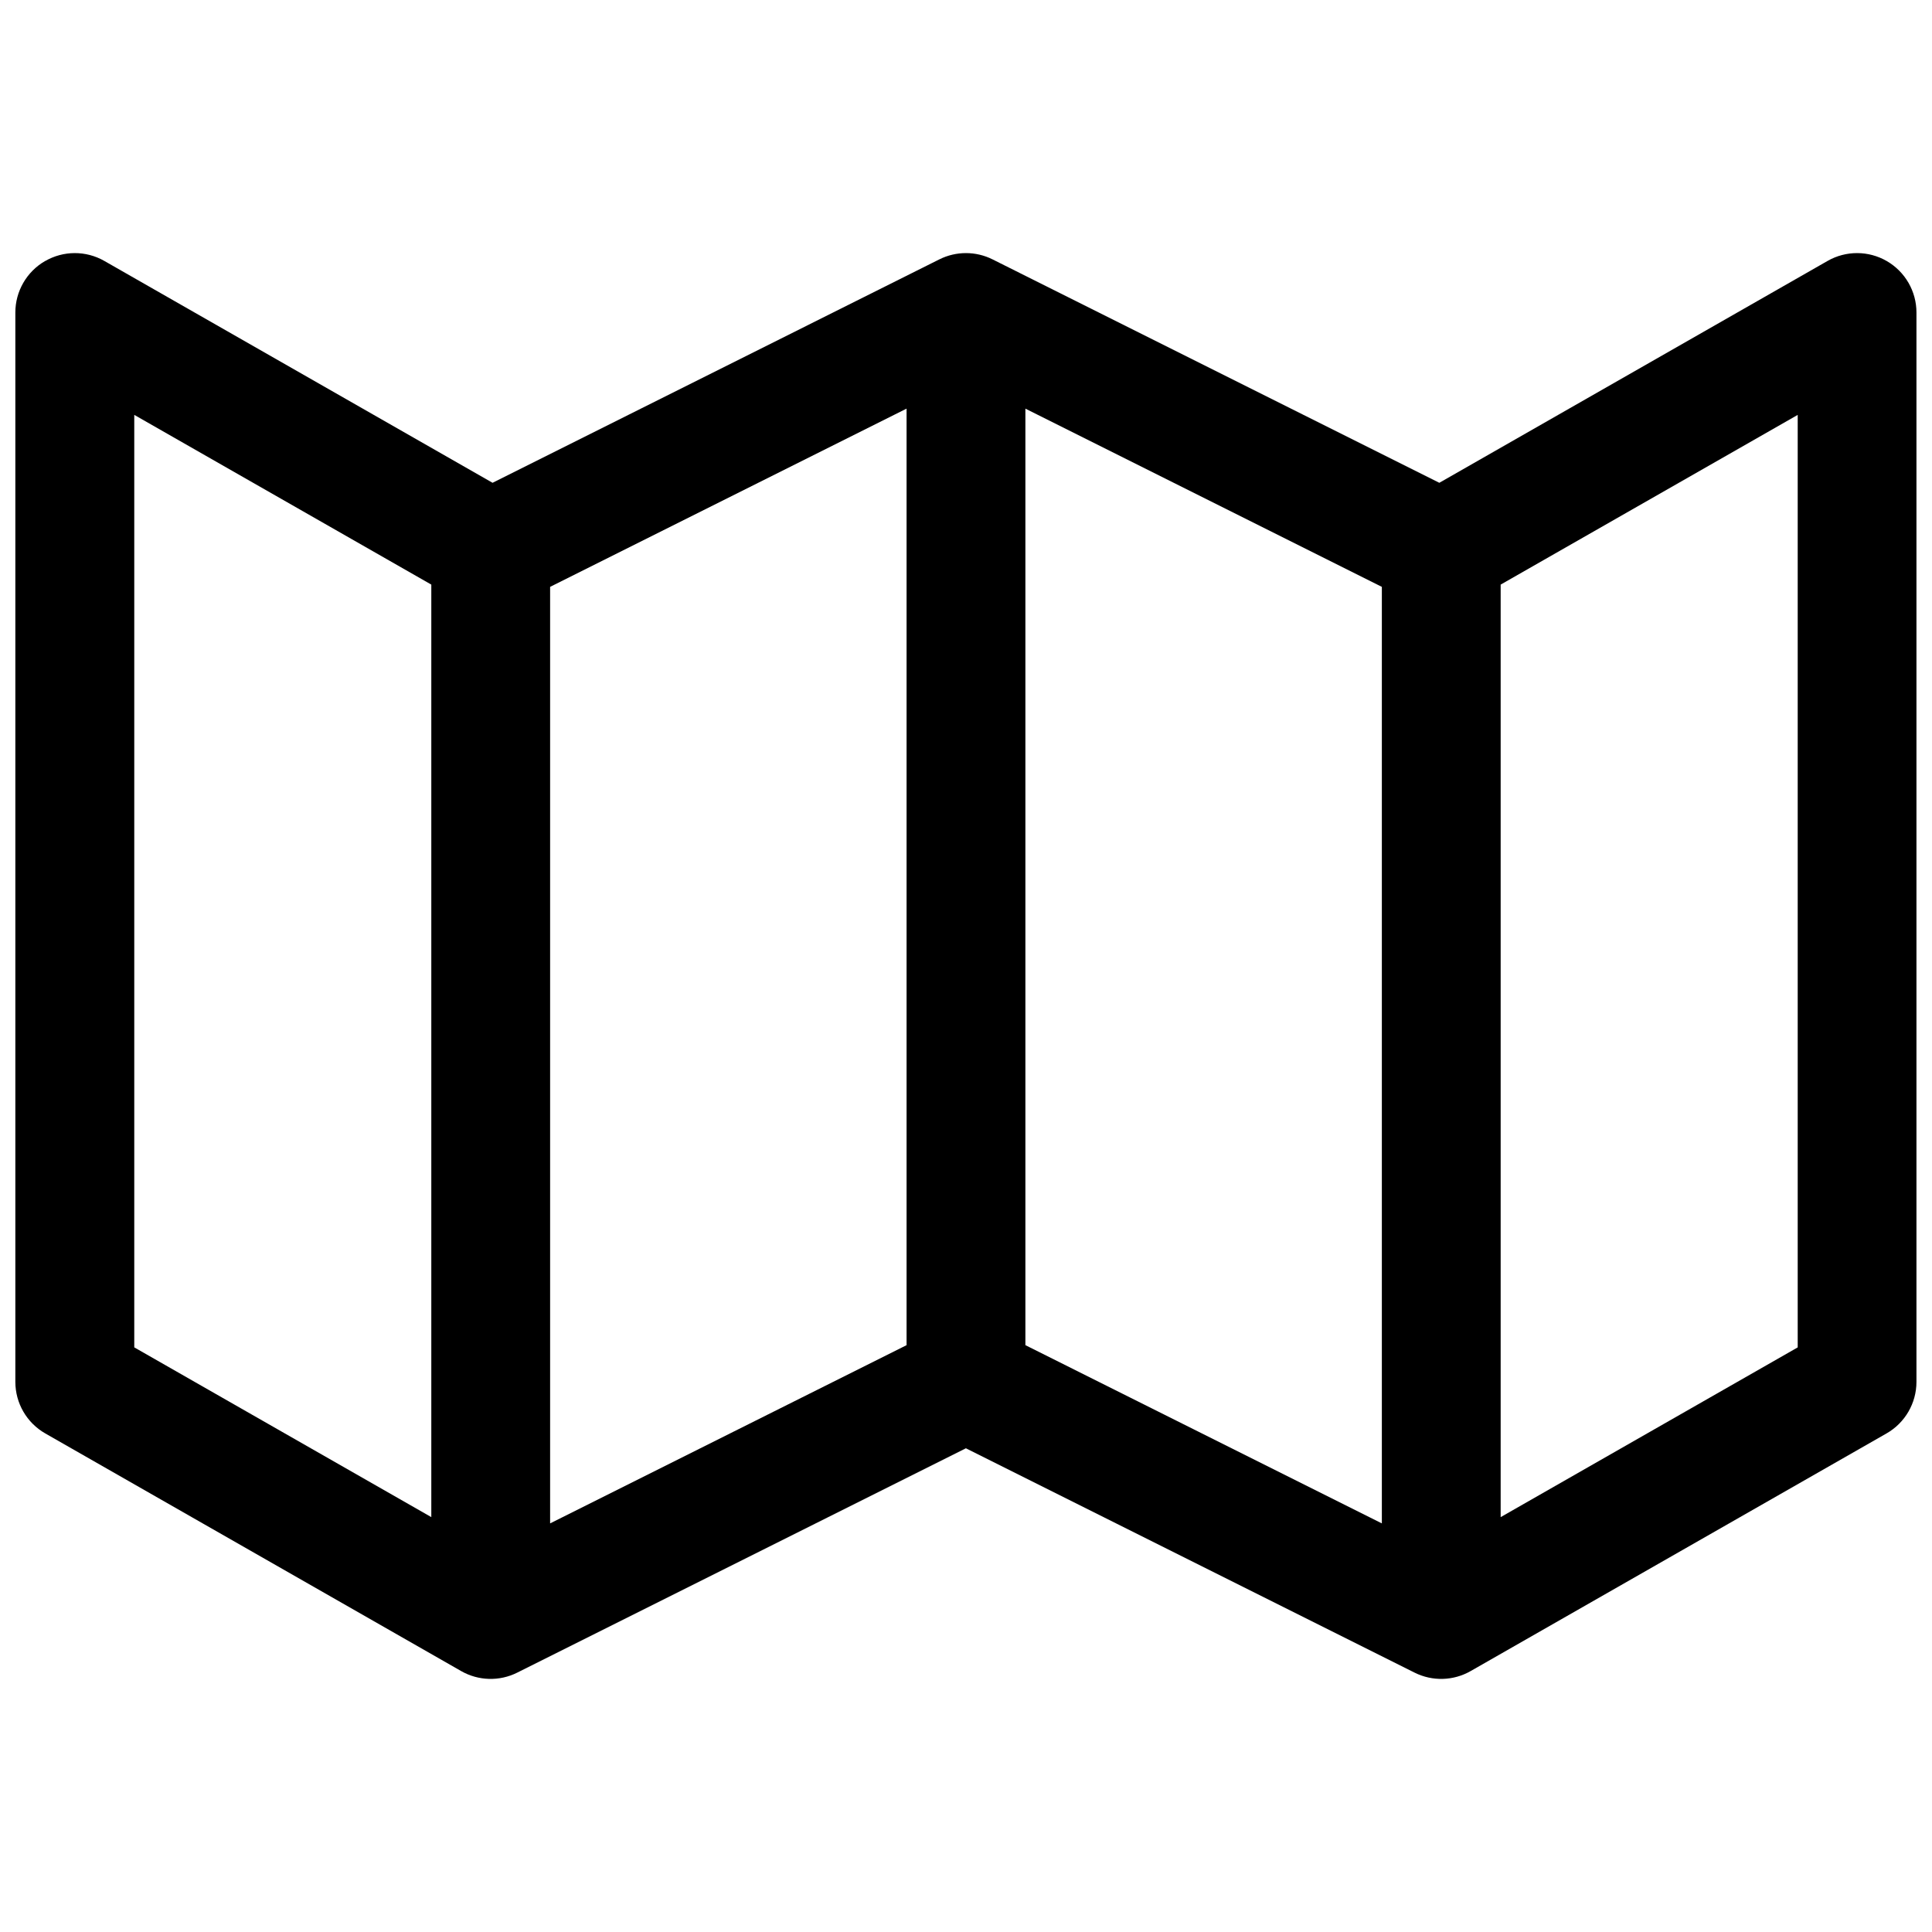 <?xml version="1.0" encoding="UTF-8"?>
<!-- Uploaded to: SVG Repo, www.svgrepo.com, Generator: SVG Repo Mixer Tools -->
<svg width="800px" height="800px" version="1.1" viewBox="144 144 512 512" xmlns="http://www.w3.org/2000/svg">
 <defs>
  <clipPath id="a">
   <path d="m148.09 211h503.81v378h-503.81z"/>
  </clipPath>
 </defs>
 <g clip-path="url(#a)">
  <path d="m155.93 213.2c4.856-2.816 10.844-2.836 15.715-0.051l102.89 58.797 118.41-59.211c4.434-2.215 9.648-2.215 14.082 0l118.41 59.211 102.89-58.797c4.875-2.785 10.859-2.766 15.715 0.051 4.852 2.82 7.84 8.008 7.84 13.617v283.39c0 5.648-3.027 10.867-7.934 13.668l-110.21 62.977c-4.57 2.613-10.145 2.769-14.852 0.414l-118.91-59.457-118.91 59.457c-4.707 2.356-10.281 2.199-14.852-0.414l-110.21-62.977c-4.906-2.801-7.934-8.02-7.934-13.668v-283.39c0-5.609 2.988-10.797 7.84-13.617zm259.81 287.28 94.465 47.234v-248.19l-94.465-47.23zm-31.488-248.19v248.19l-94.465 47.234v-248.19zm-125.95 46.637-78.719-44.98v247.12l78.719 44.984zm283.39 0v247.13l78.719-44.984v-247.12z" fill-rule="evenodd"/>
 </g>
</svg>